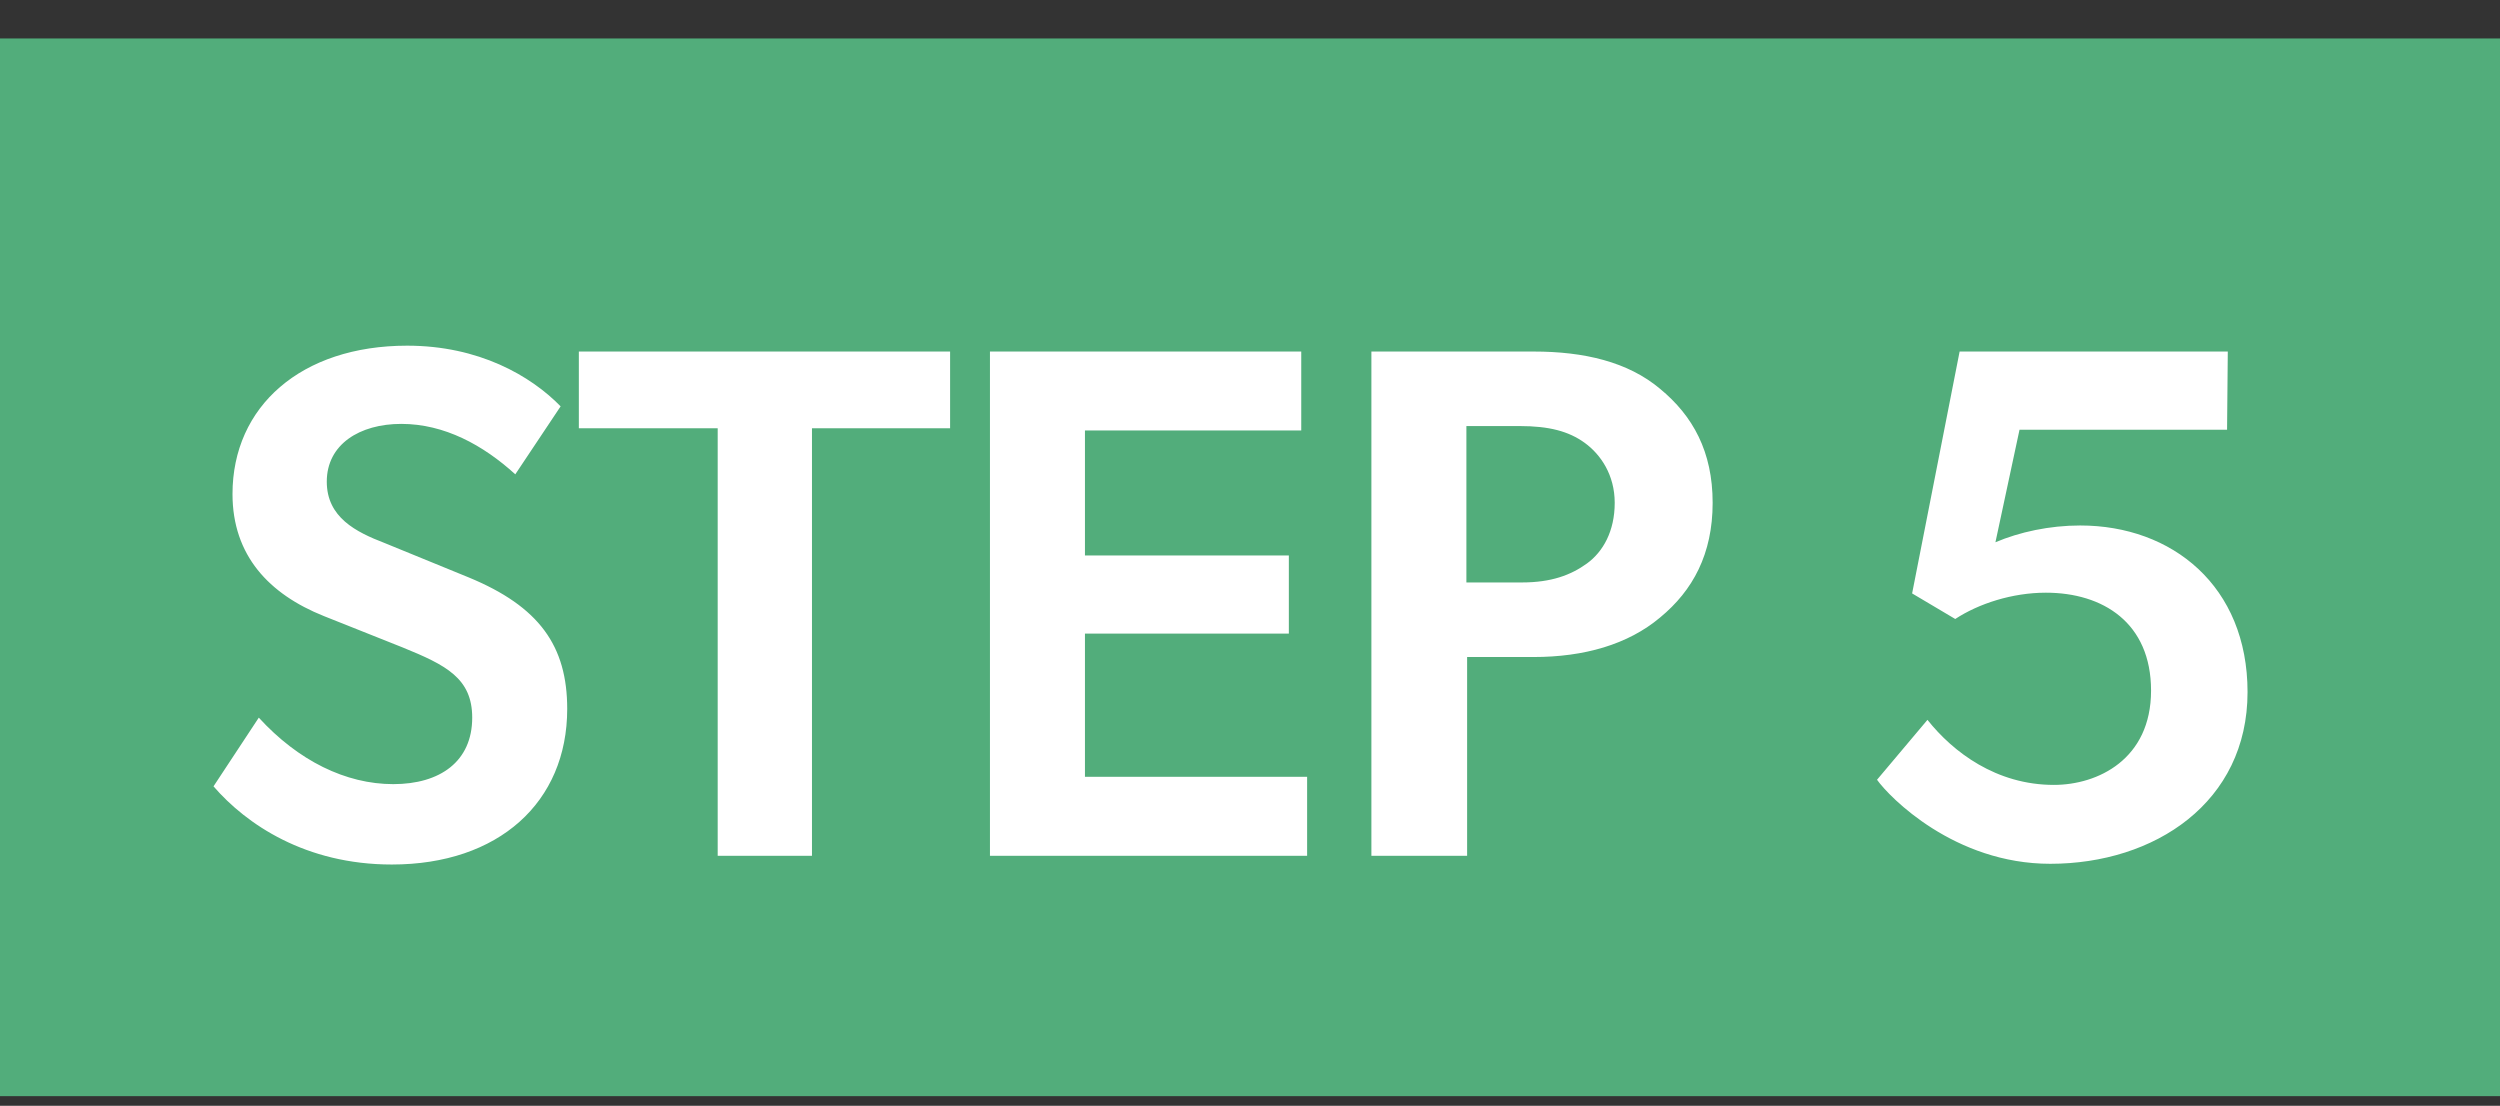 <svg width="52" height="23" viewBox="0 0 52 23" fill="none" xmlns="http://www.w3.org/2000/svg">
<rect x="0" y="0" width="52" height="23" fill="#333333" stroke="none"/>
<rect width="52" height="22" transform="translate(0 0.8)" fill="#52AD7B"/>
<path d="M5.383 14.927C6.204 15.824 7.192 16.31 8.18 16.31C9.153 16.31 9.822 15.839 9.822 14.927C9.822 14.106 9.274 13.833 8.378 13.468L6.736 12.814C5.596 12.358 4.836 11.553 4.836 10.276C4.836 8.452 6.265 7.19 8.469 7.19C9.958 7.19 11.038 7.814 11.661 8.452L10.718 9.866C10.05 9.258 9.244 8.817 8.347 8.817C7.481 8.817 6.797 9.242 6.797 10.018C6.797 10.762 7.405 11.066 7.998 11.294L9.746 12.009C11.22 12.617 11.798 13.438 11.798 14.745C11.798 16.69 10.369 17.982 8.15 17.982C6.356 17.982 5.125 17.146 4.441 16.356L5.383 14.927ZM14.928 8.908H12.04V7.312H19.762V8.908H16.889V17.8H14.928V8.908ZM20.591 7.312H27.066V8.954H22.567V11.553H26.808V13.179H22.567V16.158H27.188V17.8H20.591V7.312ZM31.899 7.312C32.948 7.312 33.86 7.525 34.529 8.087C35.213 8.65 35.623 9.394 35.623 10.458C35.623 11.522 35.213 12.282 34.529 12.845C33.86 13.407 32.948 13.666 31.899 13.666H30.516V17.8H28.525V7.312H31.899ZM31.656 12.115C32.264 12.115 32.674 11.963 33.009 11.72C33.343 11.477 33.586 11.051 33.586 10.458C33.586 9.881 33.297 9.455 32.963 9.212C32.629 8.969 32.218 8.862 31.61 8.862H30.501V12.115H31.656ZM40.091 14.973C40.623 15.642 41.52 16.326 42.721 16.326C43.633 16.326 44.742 15.794 44.742 14.365C44.742 12.951 43.739 12.328 42.554 12.328C41.854 12.328 41.155 12.556 40.669 12.875L39.772 12.343L40.76 7.312H46.338L46.323 8.938H42.006L41.505 11.279C42.006 11.066 42.63 10.93 43.268 10.93C45.183 10.93 46.749 12.191 46.749 14.395C46.749 16.69 44.818 17.967 42.645 17.967C40.654 17.967 39.301 16.584 39.042 16.219L40.091 14.973Z" fill="white"/>
</svg>
